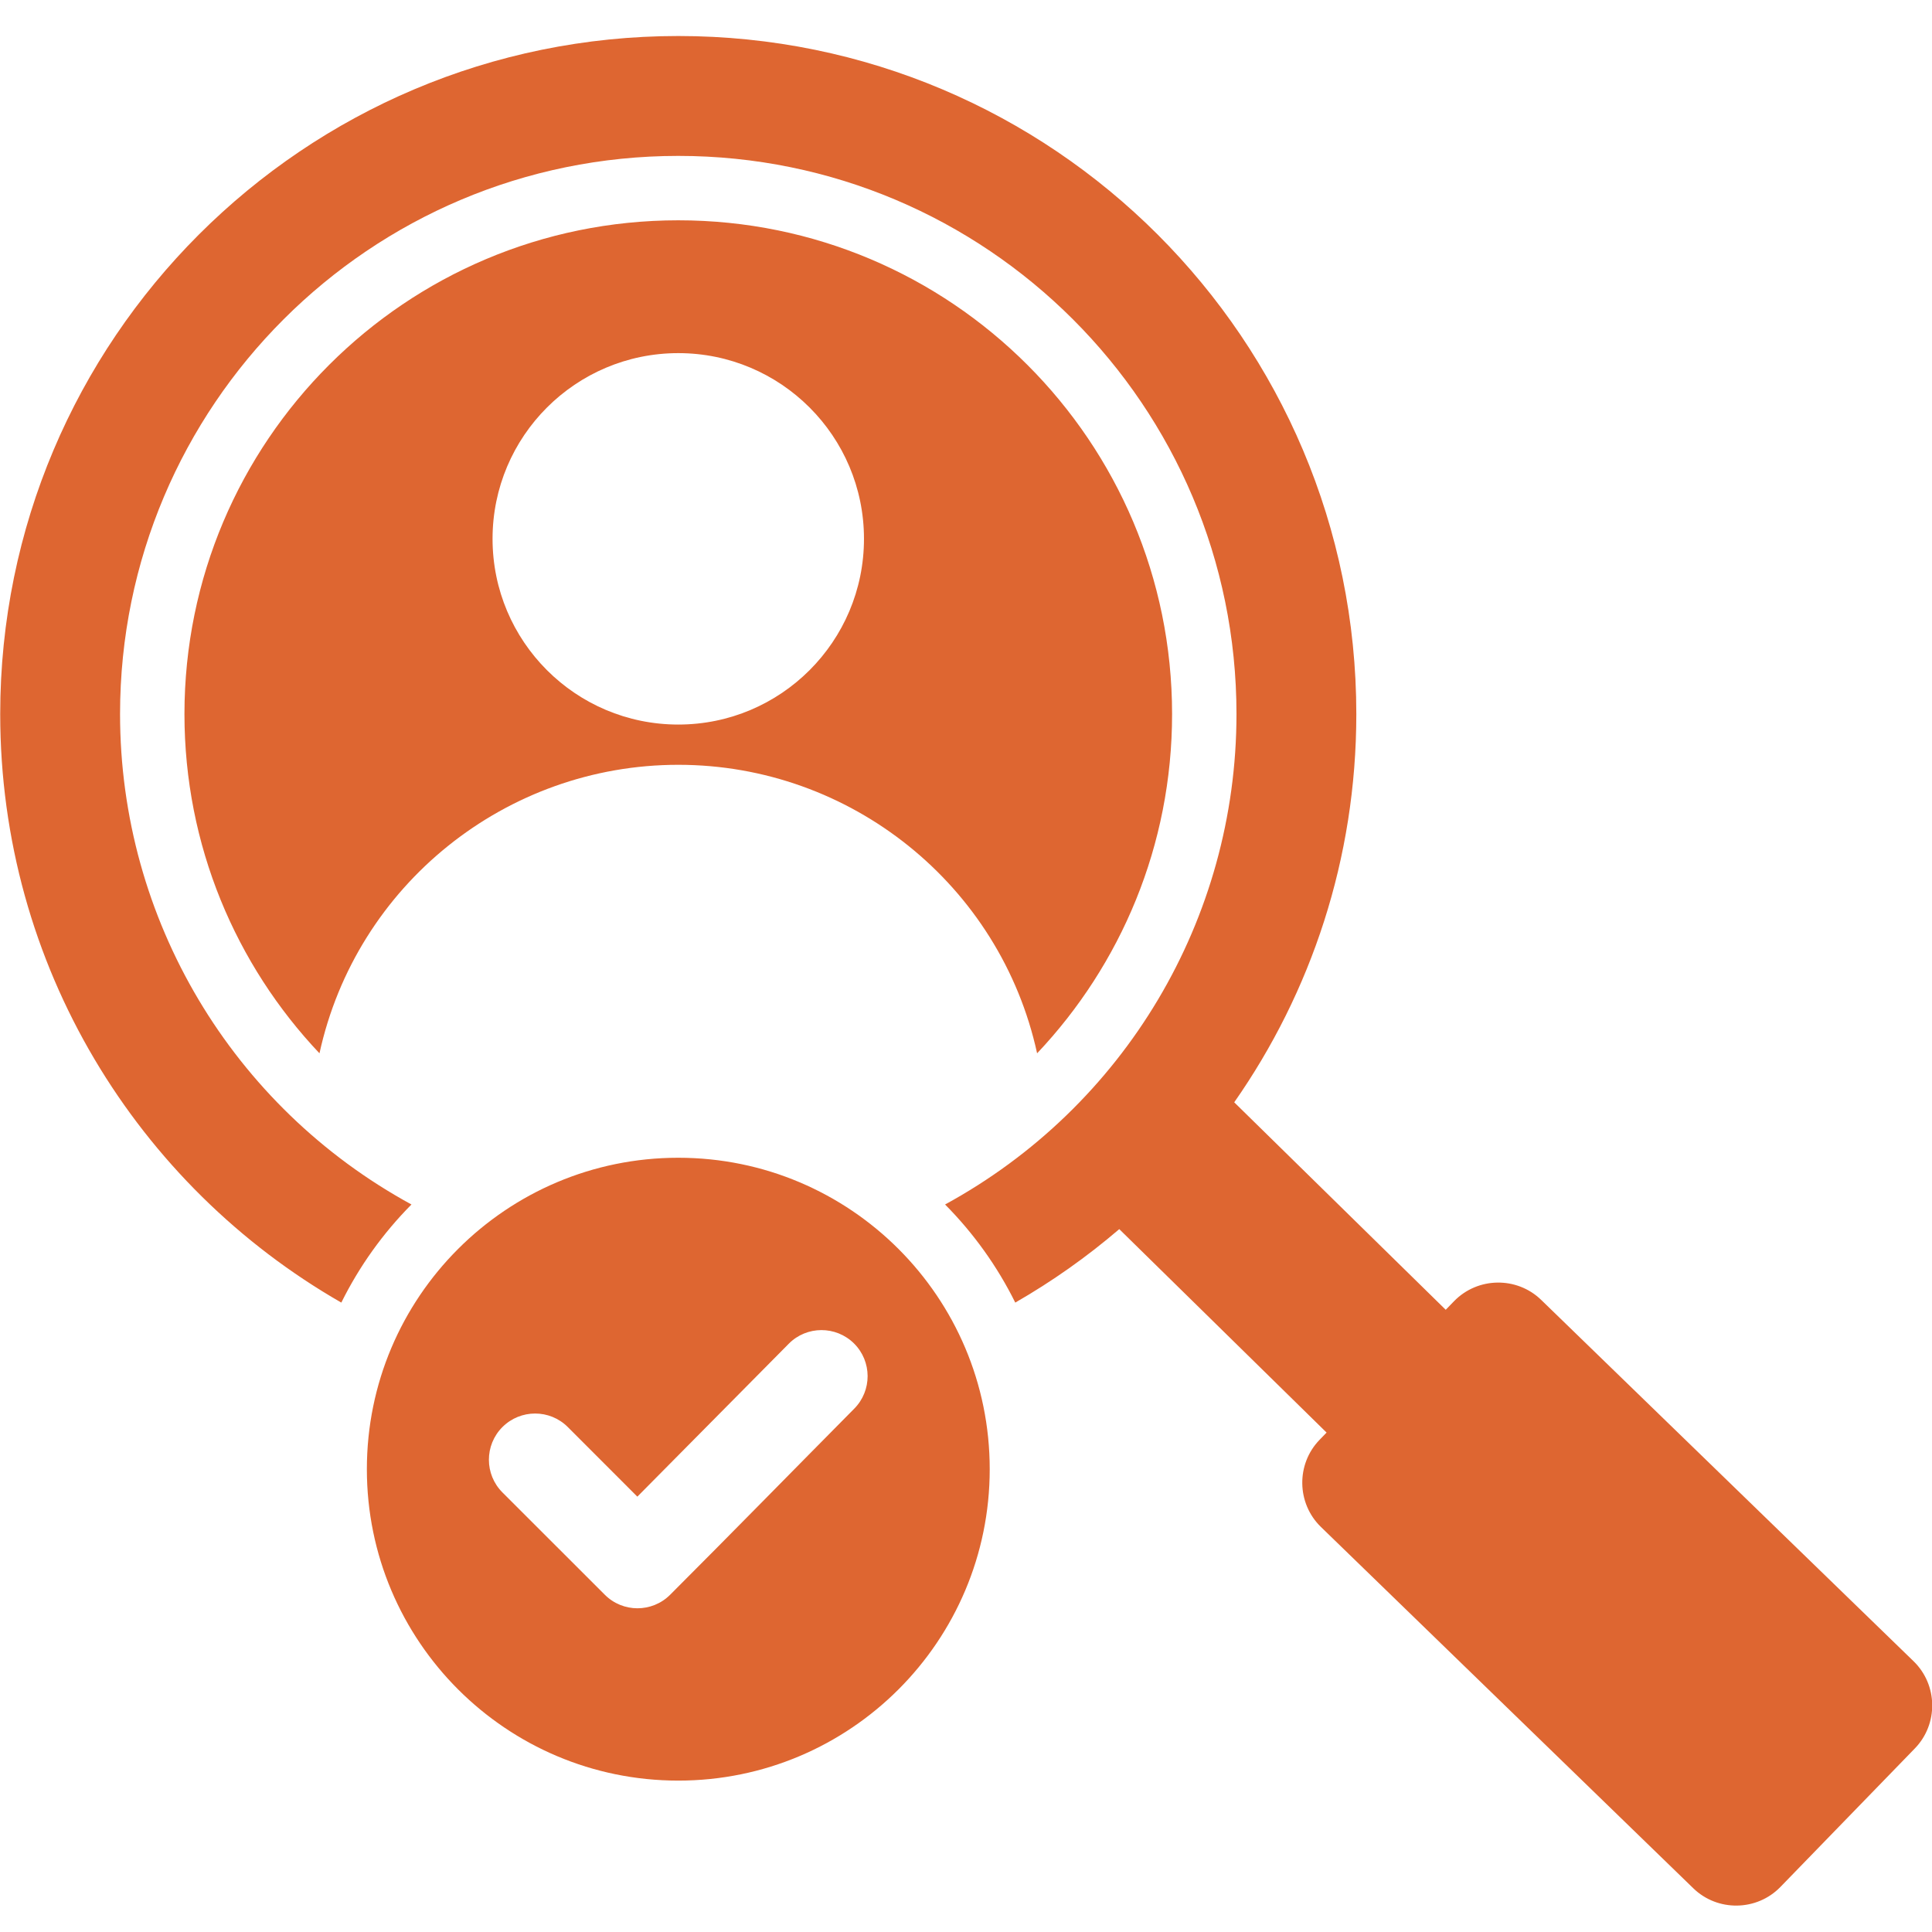 <?xml version="1.0" encoding="UTF-8"?>
<svg xmlns="http://www.w3.org/2000/svg" xmlns:xlink="http://www.w3.org/1999/xlink" width="36px" height="36px" viewBox="0 0 36 36" version="1.1">
  <title>identifier_orange</title>
  <g id="Page-1" stroke="none" stroke-width="1" fill="none" fill-rule="evenodd">
    <g id="identifier_orange" transform="translate(0.004, 0.671)" fill="#DE6631">
      <path d="M33.172,34.489 L35.677,31.908 C36.117,31.454 36.106,30.724 35.653,30.284 L28.714,23.551 C28.261,23.111 27.53,23.122 27.09,23.575 L26.935,23.735 L22.994,19.869 C24.428,17.819 25.269,15.325 25.269,12.635 C25.269,5.657 19.613,0 12.635,0 C5.657,0 0,5.657 0,12.635 C0,17.327 2.558,21.422 6.356,23.601 C6.691,22.925 7.132,22.308 7.663,21.773 C4.323,19.952 2.233,16.459 2.233,12.635 C2.233,6.89 6.89,2.234 12.635,2.234 C18.379,2.234 23.036,6.89 23.036,12.635 C23.036,16.459 20.947,19.952 17.606,21.773 C18.137,22.308 18.579,22.925 18.914,23.601 C19.601,23.206 20.25,22.748 20.852,22.232 L24.715,26.023 L24.585,26.157 C24.145,26.61 24.156,27.341 24.609,27.781 L31.548,34.514 C32.001,34.954 32.732,34.943 33.172,34.489 L33.172,34.489 Z M12.635,20.902 C15.84,20.902 18.438,23.5 18.438,26.705 C18.438,29.91 15.84,32.508 12.635,32.508 C9.43,32.508 6.832,29.91 6.832,26.705 C6.832,23.5 9.43,20.902 12.635,20.902 L12.635,20.902 Z M11.872,27.217 L14.694,24.367 C15.028,24.03 15.573,24.029 15.91,24.363 C16.246,24.698 16.247,25.241 15.913,25.578 C14.769,26.733 13.633,27.895 12.483,29.045 C12.147,29.381 11.602,29.381 11.266,29.045 L9.358,27.138 C9.022,26.802 9.022,26.256 9.358,25.92 C9.695,25.584 10.24,25.584 10.576,25.92 L11.872,27.217 Z M12.635,5.909 C14.546,5.909 16.095,7.458 16.095,9.369 C16.095,11.281 14.546,12.83 12.635,12.83 C10.723,12.83 9.174,11.281 9.174,9.369 C9.174,7.458 10.724,5.909 12.635,5.909 Z M5.949,18.956 C4.39,17.308 3.433,15.083 3.433,12.635 C3.433,7.553 7.553,3.434 12.635,3.434 C17.716,3.434 21.836,7.553 21.836,12.635 C21.836,15.083 20.88,17.307 19.321,18.956 C18.635,15.818 15.846,13.58 12.635,13.58 C9.424,13.58 6.635,15.818 5.949,18.956 Z" id="Shape"></path>
    </g>
  </g>
</svg>
